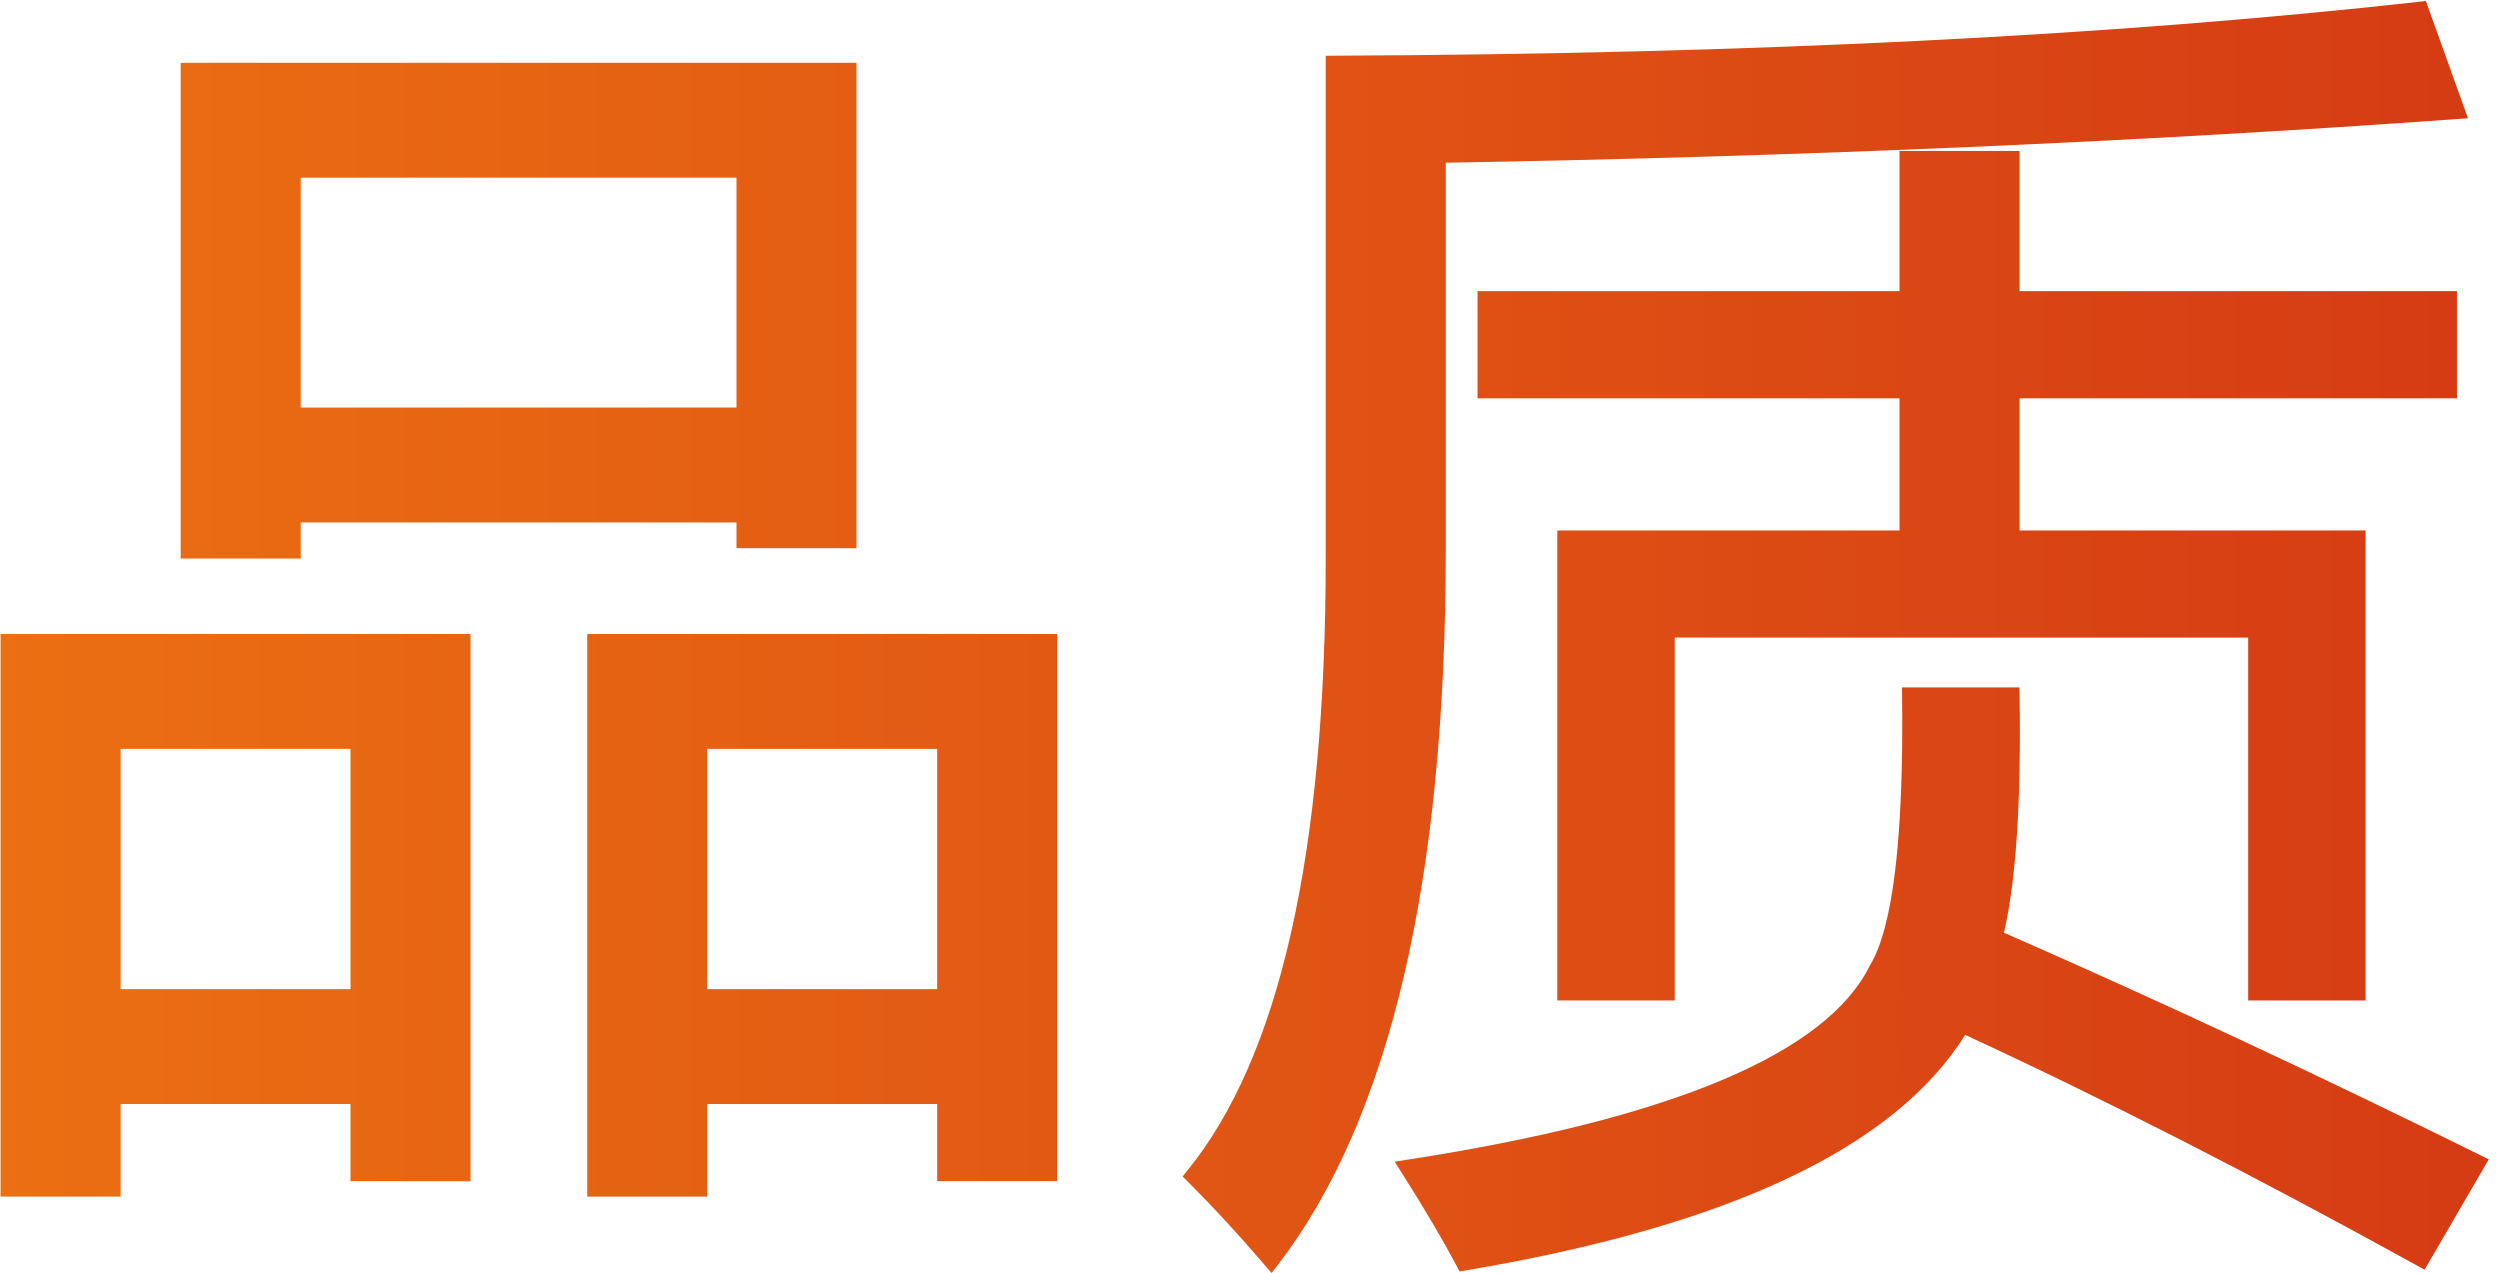 <?xml version="1.0" encoding="UTF-8" standalone="no"?>
<svg
   width="110"
   height="56"
   viewBox="0 0 110 56"
   fill="none"
   version="1.1"
   id="svg2"
   sodipodi:docname="Quality ZH path.svg"
   inkscape:version="1.3.2 (091e20e, 2023-11-25, custom)"
   xmlns:inkscape="http://www.inkscape.org/namespaces/inkscape"
   xmlns:sodipodi="http://sodipodi.sourceforge.net/DTD/sodipodi-0.dtd"
   xmlns:xlink="http://www.w3.org/1999/xlink"
   xmlns="http://www.w3.org/2000/svg"
   xmlns:svg="http://www.w3.org/2000/svg">
  <sodipodi:namedview
     id="namedview2"
     pagecolor="#ffffff"
     bordercolor="#000000"
     borderopacity="0.25"
     inkscape:showpageshadow="2"
     inkscape:pageopacity="0.0"
     inkscape:pagecheckerboard="0"
     inkscape:deskcolor="#d1d1d1"
     inkscape:zoom="22.627417"
     inkscape:cx="50.337164"
     inkscape:cy="-12.926796"
     inkscape:window-width="1720"
     inkscape:window-height="1377"
     inkscape:window-x="-8"
     inkscape:window-y="-8"
     inkscape:window-maximized="1"
     inkscape:current-layer="svg2" />
  <path
     d="m 49.52,67.36 c -2.72,0 -4.693,-0.8 -5.92,-2.4 C 42.693,63.787 39.707,59.467 34.64,52 L 34.4,51.52 C 34.133,51.147 33.84,50.8 33.52,50.48 33.253,50.107 32.987,49.813 32.72,49.6 32.453,49.387 32.213,49.2 32,49.04 31.787,48.88 31.627,48.773 31.52,48.72 l -0.24,-0.08 1.36,-0.32 c 2.347,-0.64 4.293,-1.387 5.84,-2.24 1.44,-0.907 2.773,-1.973 4,-3.2 1.28,-1.227 2.373,-2.587 3.28,-4.08 0.853,-1.547 1.52,-3.173 2,-4.88 0.48,-1.707 0.72,-3.493 0.72,-5.36 0,-2.773 -0.533,-5.387 -1.6,-7.84 -1.067,-2.453 -2.533,-4.587 -4.4,-6.4 -1.813,-1.867 -3.947,-3.333 -6.4,-4.4 -2.453,-1.067 -5.067,-1.6 -7.84,-1.6 -1.867,0 -3.653,0.24 -5.36,0.72 -1.707,0.48 -3.333,1.173 -4.88,2.08 -1.493,0.853 -2.853,1.92 -4.08,3.2 -1.227,1.227 -2.293,2.56 -3.2,4 -0.853,1.547 -1.52,3.2 -2,4.96 C 8.24,24.987 8,26.747 8,28.56 c 0,2.773 0.533,5.387 1.6,7.84 1.013,2.507 2.427,4.667 4.24,6.48 1.867,1.813 4.053,3.253 6.56,4.32 1.867,0.8 4,1.28 6.4,1.44 2.08,0.16 3.707,1.067 4.88,2.72 l 3.04,4.24 -0.96,0.24 c -2.027,0.427 -3.867,0.64 -5.52,0.64 -2.56,0 -5.04,-0.32 -7.44,-0.96 C 18.4,54.827 16.187,53.867 14.16,52.64 12.08,51.467 10.187,50.027 8.48,48.32 6.773,46.613 5.307,44.72 4.08,42.64 2.907,40.56 1.973,38.347 1.28,36 0.64,33.6 0.32,31.12 0.32,28.56 0.32,26 0.64,23.52 1.28,21.12 1.973,18.72 2.907,16.507 4.08,14.48 5.307,12.4 6.773,10.507 8.48,8.8 10.187,7.093 12.08,5.653 14.16,4.48 16.24,3.253 18.453,2.293 20.8,1.6 c 2.4,-0.64 4.88,-0.96 7.44,-0.96 2.56,0 5.04,0.32 7.44,0.96 2.347,0.693 4.56,1.653 6.64,2.88 2.08,1.227 3.973,2.667 5.68,4.32 1.707,1.707 3.147,3.6 4.32,5.68 1.227,2.08 2.16,4.32 2.8,6.72 0.693,2.347 1.04,4.8 1.04,7.36 0,2.56 -0.32,5.04 -0.96,7.44 -0.693,2.347 -1.653,4.56 -2.88,6.64 -1.173,2.08 -2.613,3.973 -4.32,5.68 -1.227,1.173 -2.667,2.32 -4.32,3.44 l -0.32,0.24 -0.4,0.24 c -0.267,0.213 -0.48,0.347 -0.64,0.4 -0.053,0.053 -0.08,0.08 -0.08,0.08 h 0.32 c 1.12,0 2,0.427 2.64,1.28 2.56,3.36 5.013,6.56 7.36,9.6 l 1.2,1.44 c 0.267,0.373 0.347,0.72 0.24,1.04 -0.107,0.373 -0.373,0.613 -0.8,0.72 -1.227,0.373 -2.453,0.56 -3.68,0.56 z m 29.107,-12 c -1.227,0.32 -2.48,0.48 -3.76,0.48 -2.187,0 -4.213,-0.4 -6.08,-1.2 -1.867,-0.853 -3.493,-1.973 -4.88,-3.36 -1.333,-1.44 -2.373,-3.12 -3.12,-5.04 -0.747,-1.92 -1.12,-3.947 -1.12,-6.08 v -21.6 h 7.44 v 21.68 c 0.107,1.12 0.373,2.187 0.8,3.2 0.373,1.013 0.933,1.867 1.68,2.56 0.64,0.747 1.44,1.333 2.4,1.76 1.013,0.427 2.133,0.64 3.36,0.64 1.12,0 2.16,-0.213 3.12,-0.64 1.013,-0.427 1.893,-0.987 2.64,-1.68 0.747,-0.693 1.333,-1.52 1.76,-2.48 0.427,-0.96 0.667,-2 0.72,-3.12 v -22 h 7.52 v 37.28 h -7.52 v -2.8 c -0.533,0.373 -1.067,0.693 -1.6,0.96 -1.067,0.64 -2.187,1.12 -3.36,1.44 z m 39.3,0.4 c -1.44,0.373 -2.986,0.56 -4.64,0.56 -2.506,0 -4.88,-0.507 -7.12,-1.52 -2.186,-0.96 -4.08,-2.32 -5.68,-4.08 -1.599,-1.653 -2.853,-3.627 -3.76,-5.92 -0.907,-2.293 -1.36,-4.747 -1.36,-7.36 0,-2.613 0.453,-5.067 1.36,-7.36 0.907,-2.293 2.16,-4.293 3.76,-6 1.6,-1.76 3.494,-3.147 5.68,-4.16 2.187,-1.013 4.56,-1.52 7.12,-1.52 1.654,0 3.227,0.213 4.72,0.64 1.494,0.427 2.854,1.04 4.08,1.84 0.587,0.373 1.12,0.773 1.6,1.2 v -3.6 h 0.64 c 1.867,0 3.467,0.667 4.8,2 1.334,1.333 2,2.933 2,4.8 v 30.48 h -0.64 c -3.893,0 -6.16,-1.04 -6.8,-3.12 -0.533,0.48 -1.12,0.933 -1.76,1.36 -1.226,0.747 -2.56,1.333 -4,1.76 z m -0.56,-28.88 c -1.226,-0.587 -2.586,-0.88 -4.08,-0.88 -1.493,0 -2.853,0.293 -4.08,0.88 -1.28,0.587 -2.373,1.387 -3.28,2.4 -0.906,1.013 -1.626,2.24 -2.16,3.68 -0.533,1.387 -0.8,2.88 -0.8,4.48 0,1.6 0.24,3.093 0.72,4.48 0.534,1.387 1.28,2.587 2.24,3.6 0.907,1.013 2,1.813 3.28,2.4 1.227,0.587 2.587,0.88 4.08,0.88 1.494,0 2.854,-0.293 4.08,-0.88 1.227,-0.587 2.294,-1.36 3.2,-2.32 0.907,-1.013 1.627,-2.213 2.16,-3.6 0.534,-1.387 0.8,-2.907 0.8,-4.56 0,-1.6 -0.266,-3.093 -0.8,-4.48 -0.48,-1.387 -1.2,-2.613 -2.16,-3.68 -0.853,-1.013 -1.92,-1.813 -3.2,-2.4 z m 27.304,28.88 h -7.6 V 2.32 h 7.6 z m 13.612,0 h -7.52 V 18.48 h 7.52 z m 1.12,-44.56 c 0,1.333 -0.48,2.48 -1.44,3.44 -0.907,0.907 -2.027,1.36 -3.36,1.36 -1.333,0 -2.48,-0.453 -3.44,-1.36 -0.907,-0.96 -1.36,-2.107 -1.36,-3.44 0,-1.333 0.453,-2.453 1.36,-3.36 0.96,-0.96 2.107,-1.44 3.44,-1.44 1.333,0 2.453,0.48 3.36,1.44 0.96,0.907 1.44,2.027 1.44,3.36 z m 7.296,44.72 v -29.2 h -4.64 V 23.6 c 0,-1.227 0.426,-2.24 1.28,-3.04 0.853,-0.853 1.866,-1.28 3.04,-1.28 h 0.32 v -4.4 c 0,-3.787 1.76,-5.68 5.28,-5.68 h 2.4 v 10.08 h 6.48 v 2.16 c 0,1.44 -0.534,2.693 -1.6,3.76 -1.014,1.013 -2.24,1.52 -3.68,1.52 h -1.2 v 21.52 c 0,2.133 -0.747,3.947 -2.24,5.44 -1.494,1.493 -3.307,2.24 -5.44,2.24 z m 21.28,16.24 h -3.68 l 8.32,-20.32 -14,-33.36 h 6 c 1.44,0 2.453,0.693 3.04,2.08 l 8.08,19.36 c 0.426,1.013 0.72,1.76 0.88,2.24 l 6.72,-16.08 c 1.28,-3.147 2.026,-4.933 2.24,-5.36 0.64,-1.493 1.68,-2.24 3.12,-2.24 h 6 l -7.28,17.44 c -1.067,2.453 -2.507,5.947 -4.32,10.48 -5.014,12.213 -8.134,19.68 -9.36,22.4 -0.48,1.067 -1.147,1.893 -2,2.48 -0.8,0.587 -2.054,0.88 -3.76,0.88 z"
     fill="url(#paint0_linear_344_20028)"
     id="path1"
     style="display:none;fill:url(#paint0_linear_344_20028)" />
  <defs
     id="defs2">
    <inkscape:path-effect
       effect="offset"
       id="path-effect2"
       is_visible="true"
       lpeversion="1.2"
       linejoin_type="miter"
       unit="mm"
       offset="0.05"
       miter_limit="4"
       attempt_force_join="false"
       update_on_knot_move="true" />
    <inkscape:path-effect
       effect="offset"
       id="path-effect1"
       is_visible="true"
       lpeversion="1.2"
       linejoin_type="miter"
       unit="mm"
       offset="0.05"
       miter_limit="4"
       attempt_force_join="false"
       update_on_knot_move="true" />
    <linearGradient
       id="linearGradient2"
       inkscape:collect="always">
      <stop
         style="stop-color:#ec7113;stop-opacity:1;"
         offset="0"
         id="stop3" />
      <stop
         style="stop-color:#cb2115;stop-opacity:1;"
         offset="1"
         id="stop4" />
    </linearGradient>
    <linearGradient
       id="paint0_linear_344_20028"
       x1="-6.203"
       y1="-2.734"
       x2="196.195"
       y2="161.922"
       gradientUnits="userSpaceOnUse">
      <stop
         stop-color="#EC7315"
         id="stop1" />
      <stop
         offset="1"
         stop-color="#CB2015"
         id="stop2" />
    </linearGradient>
    <linearGradient
       inkscape:collect="always"
       xlink:href="#linearGradient2"
       id="linearGradient4"
       x1="0.5"
       y1="36.731"
       x2="231.859"
       y2="36.731"
       gradientUnits="userSpaceOnUse"
       gradientTransform="matrix(0.738,0,0,0.738,-4.941,0.178)" />
  </defs>
  <path
     d="m 107.391,0.002 -0.297,0.035 C 93.481,1.554 77.474,2.348 59.068,2.424 l -0.377,0.004 V 24.672 c 0,13.107 -2.058,22.102 -6.121,27.098 l -0.215,0.266 0.242,0.238 c 1.131,1.131 2.261,2.361 3.395,3.684 l 0.303,0.352 0.285,-0.367 c 4.961,-6.461 7.426,-17.057 7.426,-31.668 V 7.162 C 79.669,6.892 94.589,6.248 108.76,5.23 l 0.494,-0.037 z M 8.006,2.738 V 24.682 h 5.314 v -1.596 h 19.289 v 1.139 h 5.312 V 2.738 Z M 84.092,6.639 V 12.846 H 65.412 v 4.746 h 18.68 v 5.848 H 68.943 v 20.805 h 5.199 V 28.184 h 25.383 v 16.061 h 5.199 V 23.439 H 89.406 v -5.848 h 19.361 V 12.846 H 89.406 V 6.639 Z M 13.32,7.824 H 32.609 V 18 H 13.32 Z M 0.033,28.023 V 52.928 H 5.348 V 48.828 H 15.523 v 3.416 h 5.314 V 28.023 Z m 25.969,0 v 24.904 h 5.314 v -4.1 h 10.176 v 3.416 h 5.314 V 28.023 Z m 58.199,2.363 0.004,0.383 c 0.076,6.33 -0.417,10.273 -1.422,11.924 l -0.01,0.016 -0.01,0.02 c -1.92,3.841 -8.67,6.744 -20.449,8.562 l -0.568,0.09 0.307,0.488 c 0.984,1.551 1.797,2.926 2.436,4.129 l 0.127,0.244 0.27,-0.047 c 11.55,-1.944 18.958,-5.388 22.113,-10.426 6.175,2.854 12.84,6.256 20.014,10.217 l 0.322,0.176 2.84,-4.883 -0.363,-0.18 c -7.199,-3.562 -14.231,-6.846 -21.098,-9.854 0.529,-2.252 0.766,-5.744 0.693,-10.486 l -0.008,-0.373 z M 5.348,33.109 H 15.523 V 43.742 H 5.348 Z m 25.969,0 H 41.492 V 43.742 H 31.316 Z"
     id="text2"
     style="font-size:58.317px;line-height:0;font-family:Mondapick;-inkscape-font-specification:Mondapick;fill:url(#linearGradient4);stroke-width:3.364"
     aria-label="品质"
     transform="matrix(0.994,0,0,0.994,-0.008,0.041)"
     inkscape:path-effect="#path-effect2"
     inkscape:original-d="m 107.26367,0.20703125 -0.14844,0.0175781 C 93.493596,1.7423407 77.47949,2.5373671 59.070312,2.6132813 l -0.189453,0.00195 V 24.671875 c 0,13.121606 -2.063375,22.175586 -6.164062,27.216797 l -0.107422,0.132812 0.121094,0.119141 c 1.135227,1.135227 2.270043,2.367785 3.40625,3.693359 l 0.15039,0.175782 0.142578,-0.183594 c 4.929475,-6.41978 7.386719,-16.957636 7.386719,-31.552735 V 6.9765625 C 79.545076,6.7087893 94.521473,6.0642771 108.74414,5.0429687 l 0.24805,-0.019531 z M 8.1953125,2.9277344 V 24.492187 h 4.9355465 v -1.595703 h 19.667969 v 1.138672 h 4.933594 V 2.9277344 Z M 84.28125,6.828125 v 6.207031 H 65.601562 v 4.367188 H 84.28125 v 6.226562 H 69.132812 v 20.425781 h 4.820313 V 27.994141 h 25.761719 v 16.060546 h 4.820316 V 23.628906 H 89.216797 V 17.402344 H 108.57813 V 13.035156 H 89.216797 V 6.828125 Z M 13.130859,7.6347656 H 32.798828 V 18.189453 H 13.130859 Z M 0.22265625,28.212891 v 24.52539 H 5.1582031 V 48.638672 H 15.712891 v 3.416015 h 4.935546 V 28.212891 Z m 25.96874975,0 v 24.52539 h 4.935547 v -4.099609 h 10.554688 v 3.416015 h 4.935546 V 28.212891 Z m 58.201172,2.363281 0.002,0.191406 c 0.07587,6.335062 -0.416989,10.329026 -1.453125,12.03125 l -0.0039,0.0059 -0.0039,0.0078 c -1.966464,3.932927 -8.796531,6.845826 -20.589844,8.666016 l -0.285156,0.04492 0.154297,0.244141 c 0.985318,1.553771 1.80077,2.934952 2.443359,4.144531 l 0.0625,0.121094 0.134766,-0.02344 C 76.493167,54.051023 83.871912,50.573546 86.9317,45.529321 c 6.219648,2.869862 12.939081,6.298989 20.16992,10.291015 l 0.16211,0.08789 2.64453,-4.548828 -0.18164,-0.08984 C 102.48252,47.685242 95.407272,44.381699 88.5,41.359375 c 0.548841,-2.229568 0.791206,-5.759122 0.716797,-10.595703 l -0.0039,-0.1875 z M 5.1582031,32.919922 H 15.712891 V 43.931641 H 5.1582031 Z m 25.9687499,0 H 41.681641 V 43.931641 H 31.126953 Z" />
</svg>

